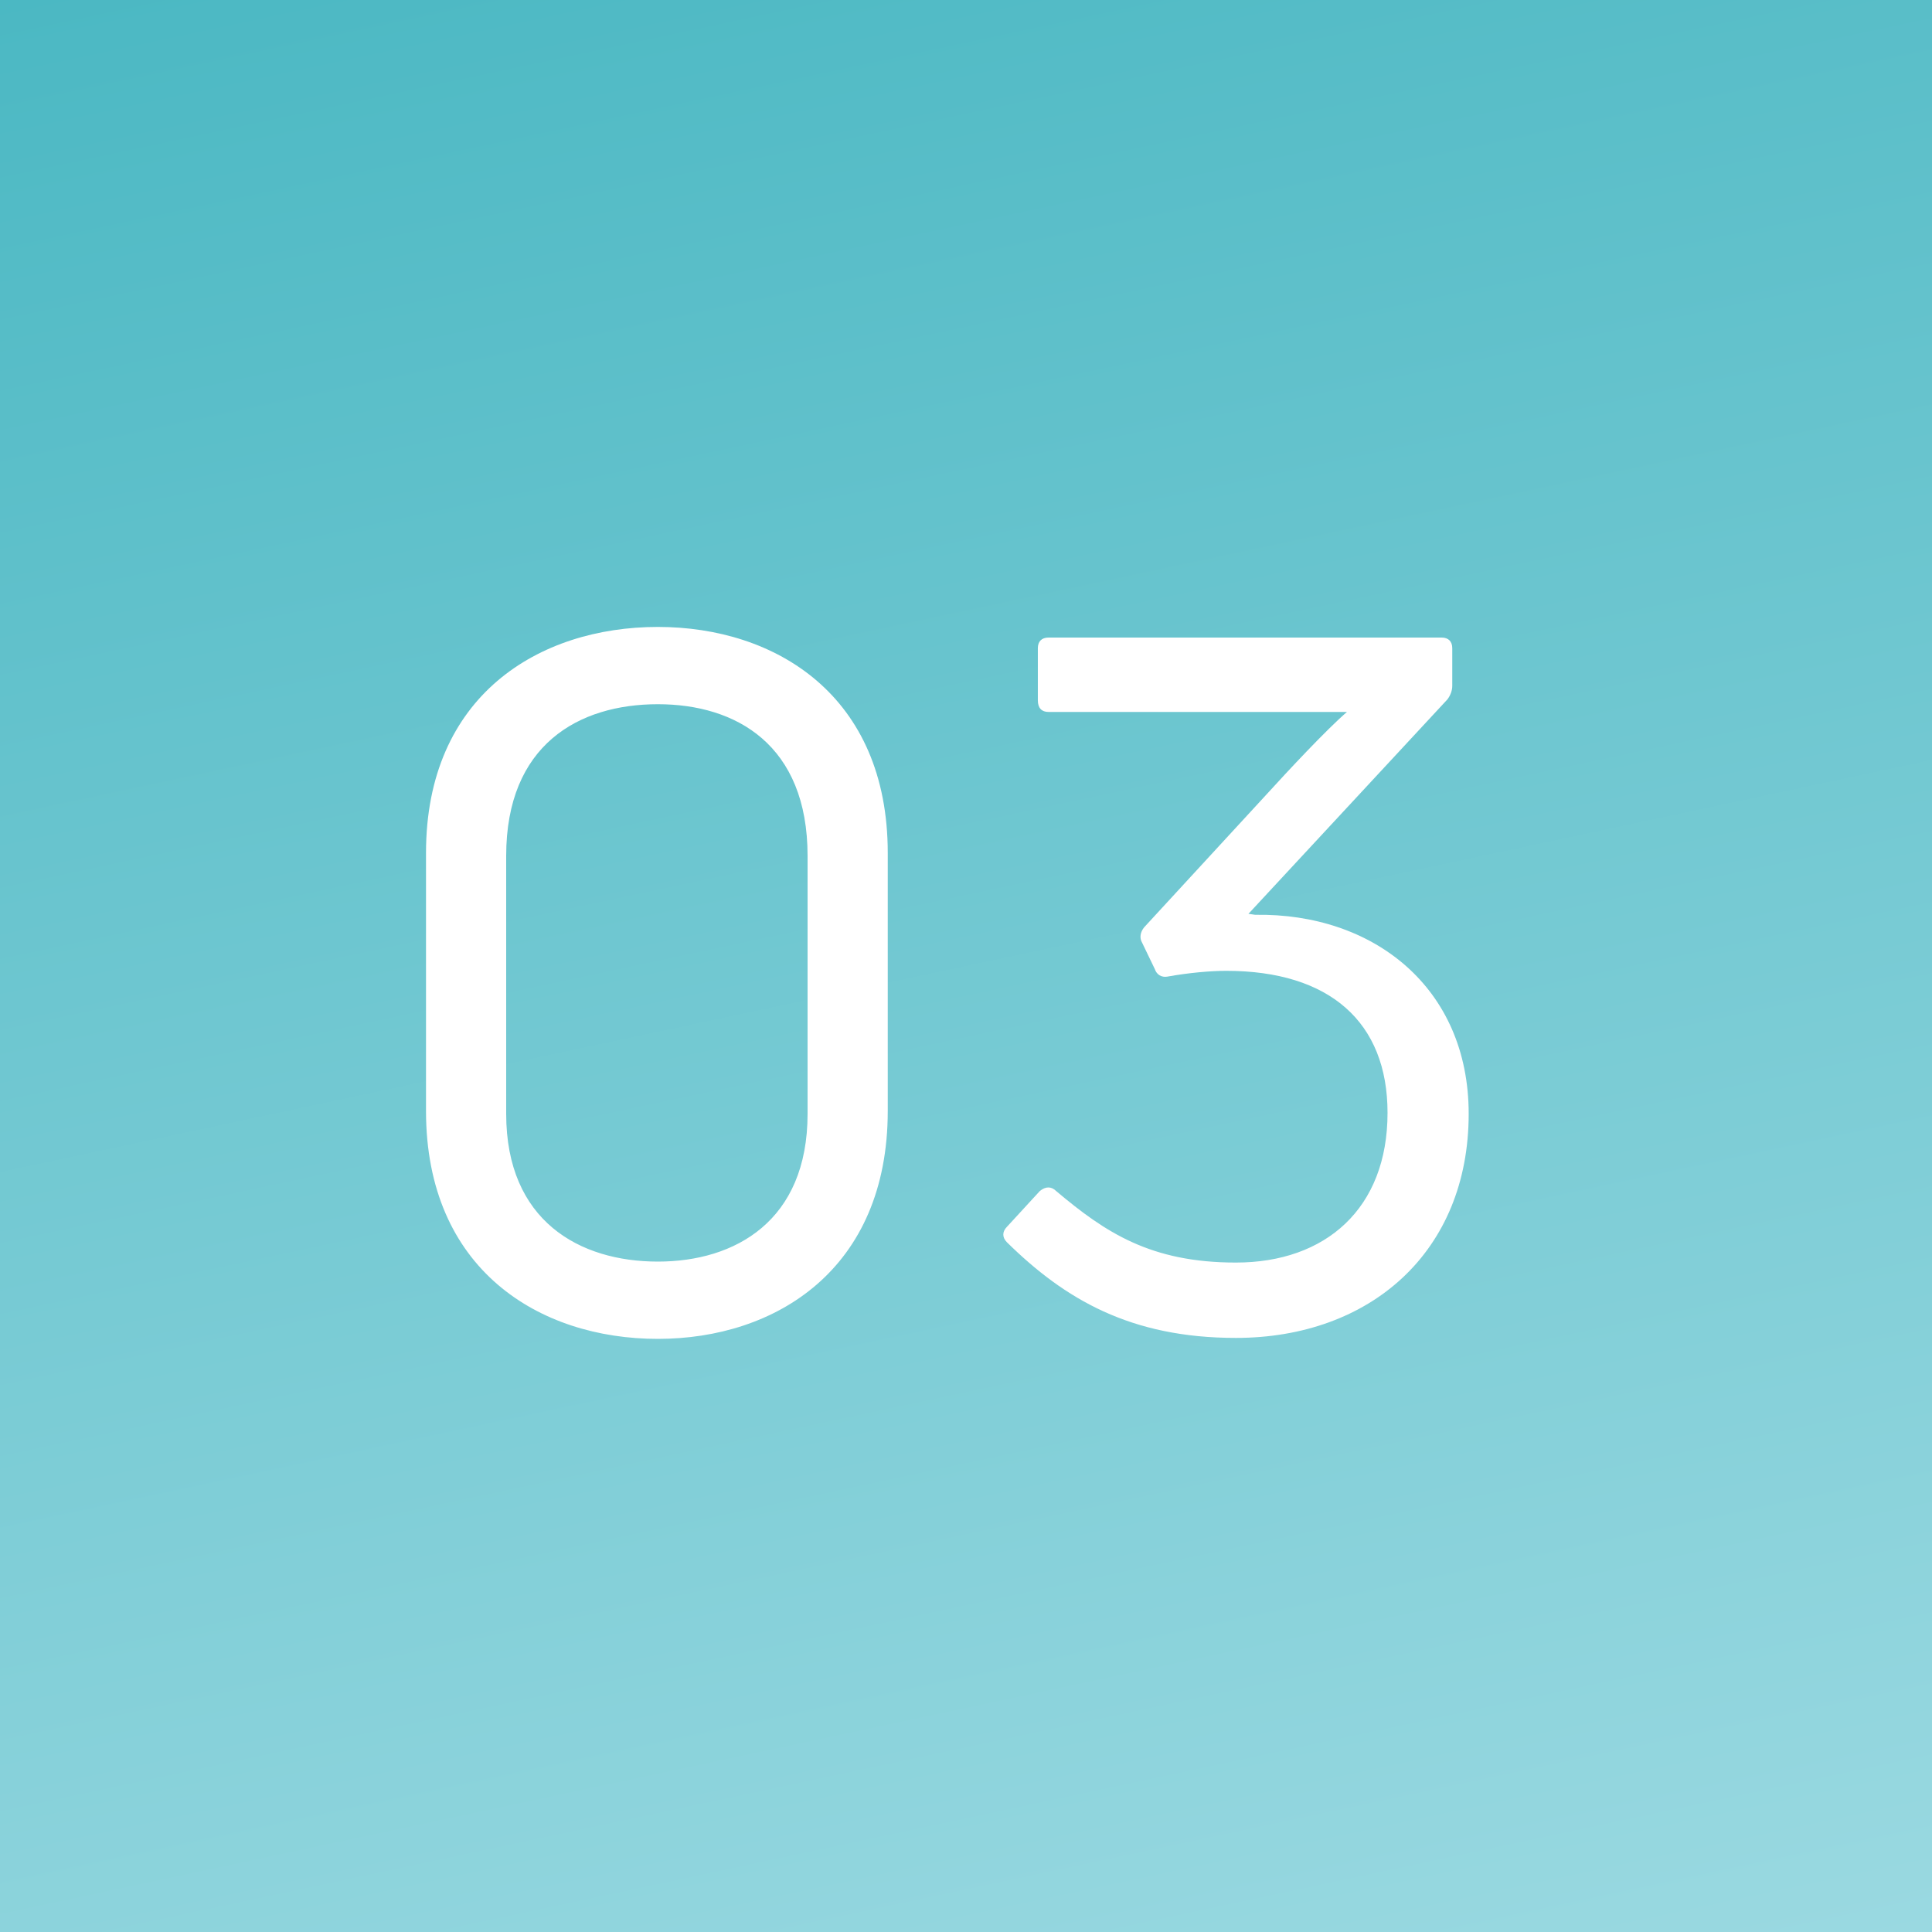 <svg width="32" height="32" viewBox="0 0 32 32" fill="none" xmlns="http://www.w3.org/2000/svg">
<rect x="0" y="0" width="32" height="32" fill="#333333" stroke="none"/>
<rect width="32" height="32" fill="url(#paint0_linear_742_1955)"/>
<path d="M14.704 18.4C14.704 21.024 12.848 22.176 10.896 22.176C8.928 22.176 7.056 21.024 7.056 18.4V14.128C7.056 11.52 8.928 10.384 10.896 10.384C12.848 10.384 14.704 11.52 14.704 14.128V18.4ZM8.384 18.448C8.384 20.224 9.6 20.896 10.896 20.896C12.176 20.896 13.376 20.224 13.376 18.448V14.176C13.376 12.336 12.192 11.664 10.896 11.664C9.584 11.664 8.384 12.336 8.384 14.176V18.448ZM24.326 18.448C24.326 20.736 22.694 22.16 20.47 22.16C18.726 22.16 17.638 21.52 16.678 20.576C16.598 20.496 16.598 20.4 16.678 20.32L17.222 19.728C17.318 19.648 17.414 19.648 17.494 19.728C18.31 20.416 19.062 20.912 20.47 20.912C21.958 20.912 22.982 20.016 22.982 18.432C22.982 16.928 22.022 16.08 20.31 16.08C20.054 16.08 19.686 16.112 19.334 16.176C19.238 16.192 19.158 16.144 19.126 16.048L18.918 15.616C18.87 15.536 18.886 15.44 18.95 15.36L20.998 13.136C21.318 12.784 21.974 12.08 22.31 11.792H17.366C17.254 11.792 17.19 11.728 17.19 11.6V10.736C17.19 10.624 17.254 10.56 17.366 10.56H23.878C23.99 10.56 24.054 10.624 24.054 10.736V11.36C24.054 11.44 24.022 11.52 23.974 11.584L20.678 15.136L20.79 15.152C22.742 15.12 24.326 16.352 24.326 18.448Z" fill="white"/>
<defs>
<linearGradient id="paint0_linear_742_1955" x1="0" y1="0" x2="7.925" y2="37.137" gradientUnits="userSpaceOnUse">
<stop stop-color="#4BB8C3"/>
<stop offset="1" stop-color="#9AD9E1"/>
</linearGradient>
</defs>
</svg>
